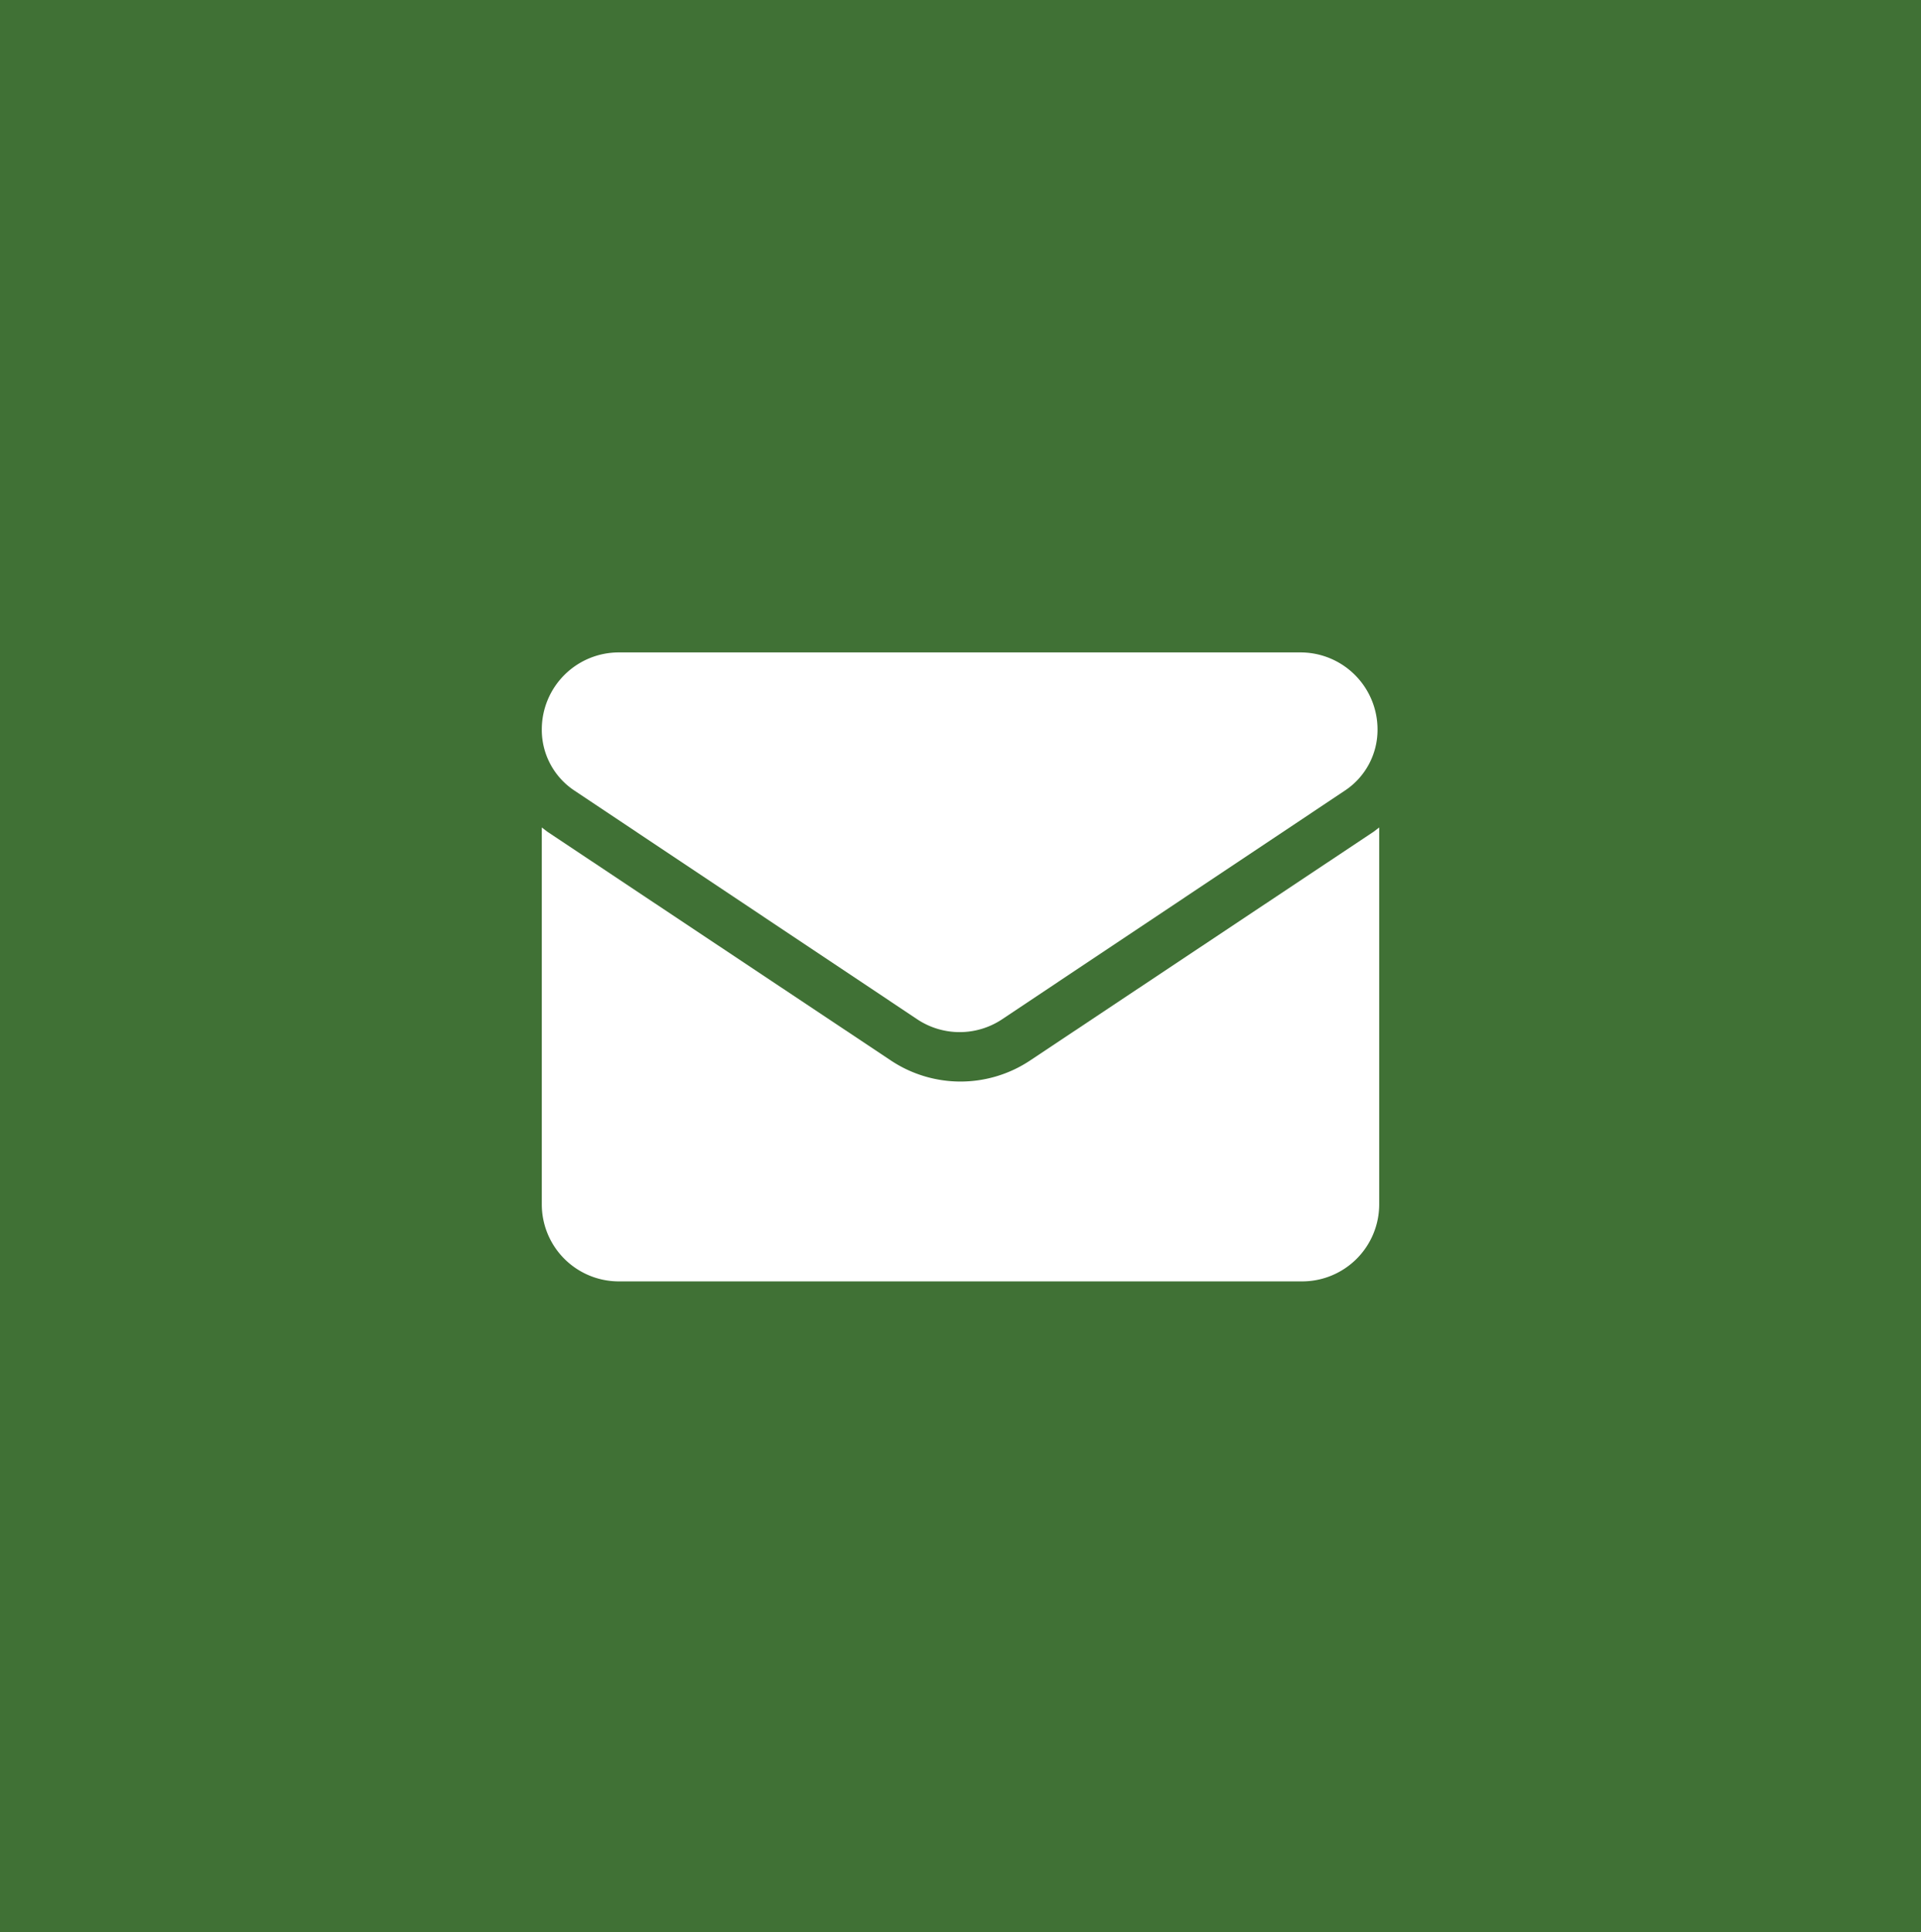 <?xml version="1.0" encoding="UTF-8"?>
<svg xmlns="http://www.w3.org/2000/svg" viewBox="0 0 45.88 46.14">
  <defs>
    <style>.cls-1{fill:#407135;}.cls-2{fill:#fff;}</style>
  </defs>
  <g id="Camada_2" data-name="Camada 2">
    <g id="Camada_1-2" data-name="Camada 1">
      <rect class="cls-1" width="45.88" height="46.14"></rect>
      <path class="cls-2" d="M24.61,25.32a3,3,0,0,1-3.34,0l-8.2-5.46-.13-.1v9a1.84,1.84,0,0,0,1.84,1.84H31.1a1.84,1.84,0,0,0,1.84-1.84v-9l-.13.1Z"></path>
      <path class="cls-2" d="M13.72,18.88l8.2,5.47a1.83,1.83,0,0,0,2,0l8.2-5.47a1.74,1.74,0,0,0,.78-1.46,1.84,1.84,0,0,0-1.84-1.84H14.78a1.84,1.84,0,0,0-1.84,1.84,1.74,1.74,0,0,0,.78,1.46"></path>
    </g>
  </g>
</svg>
